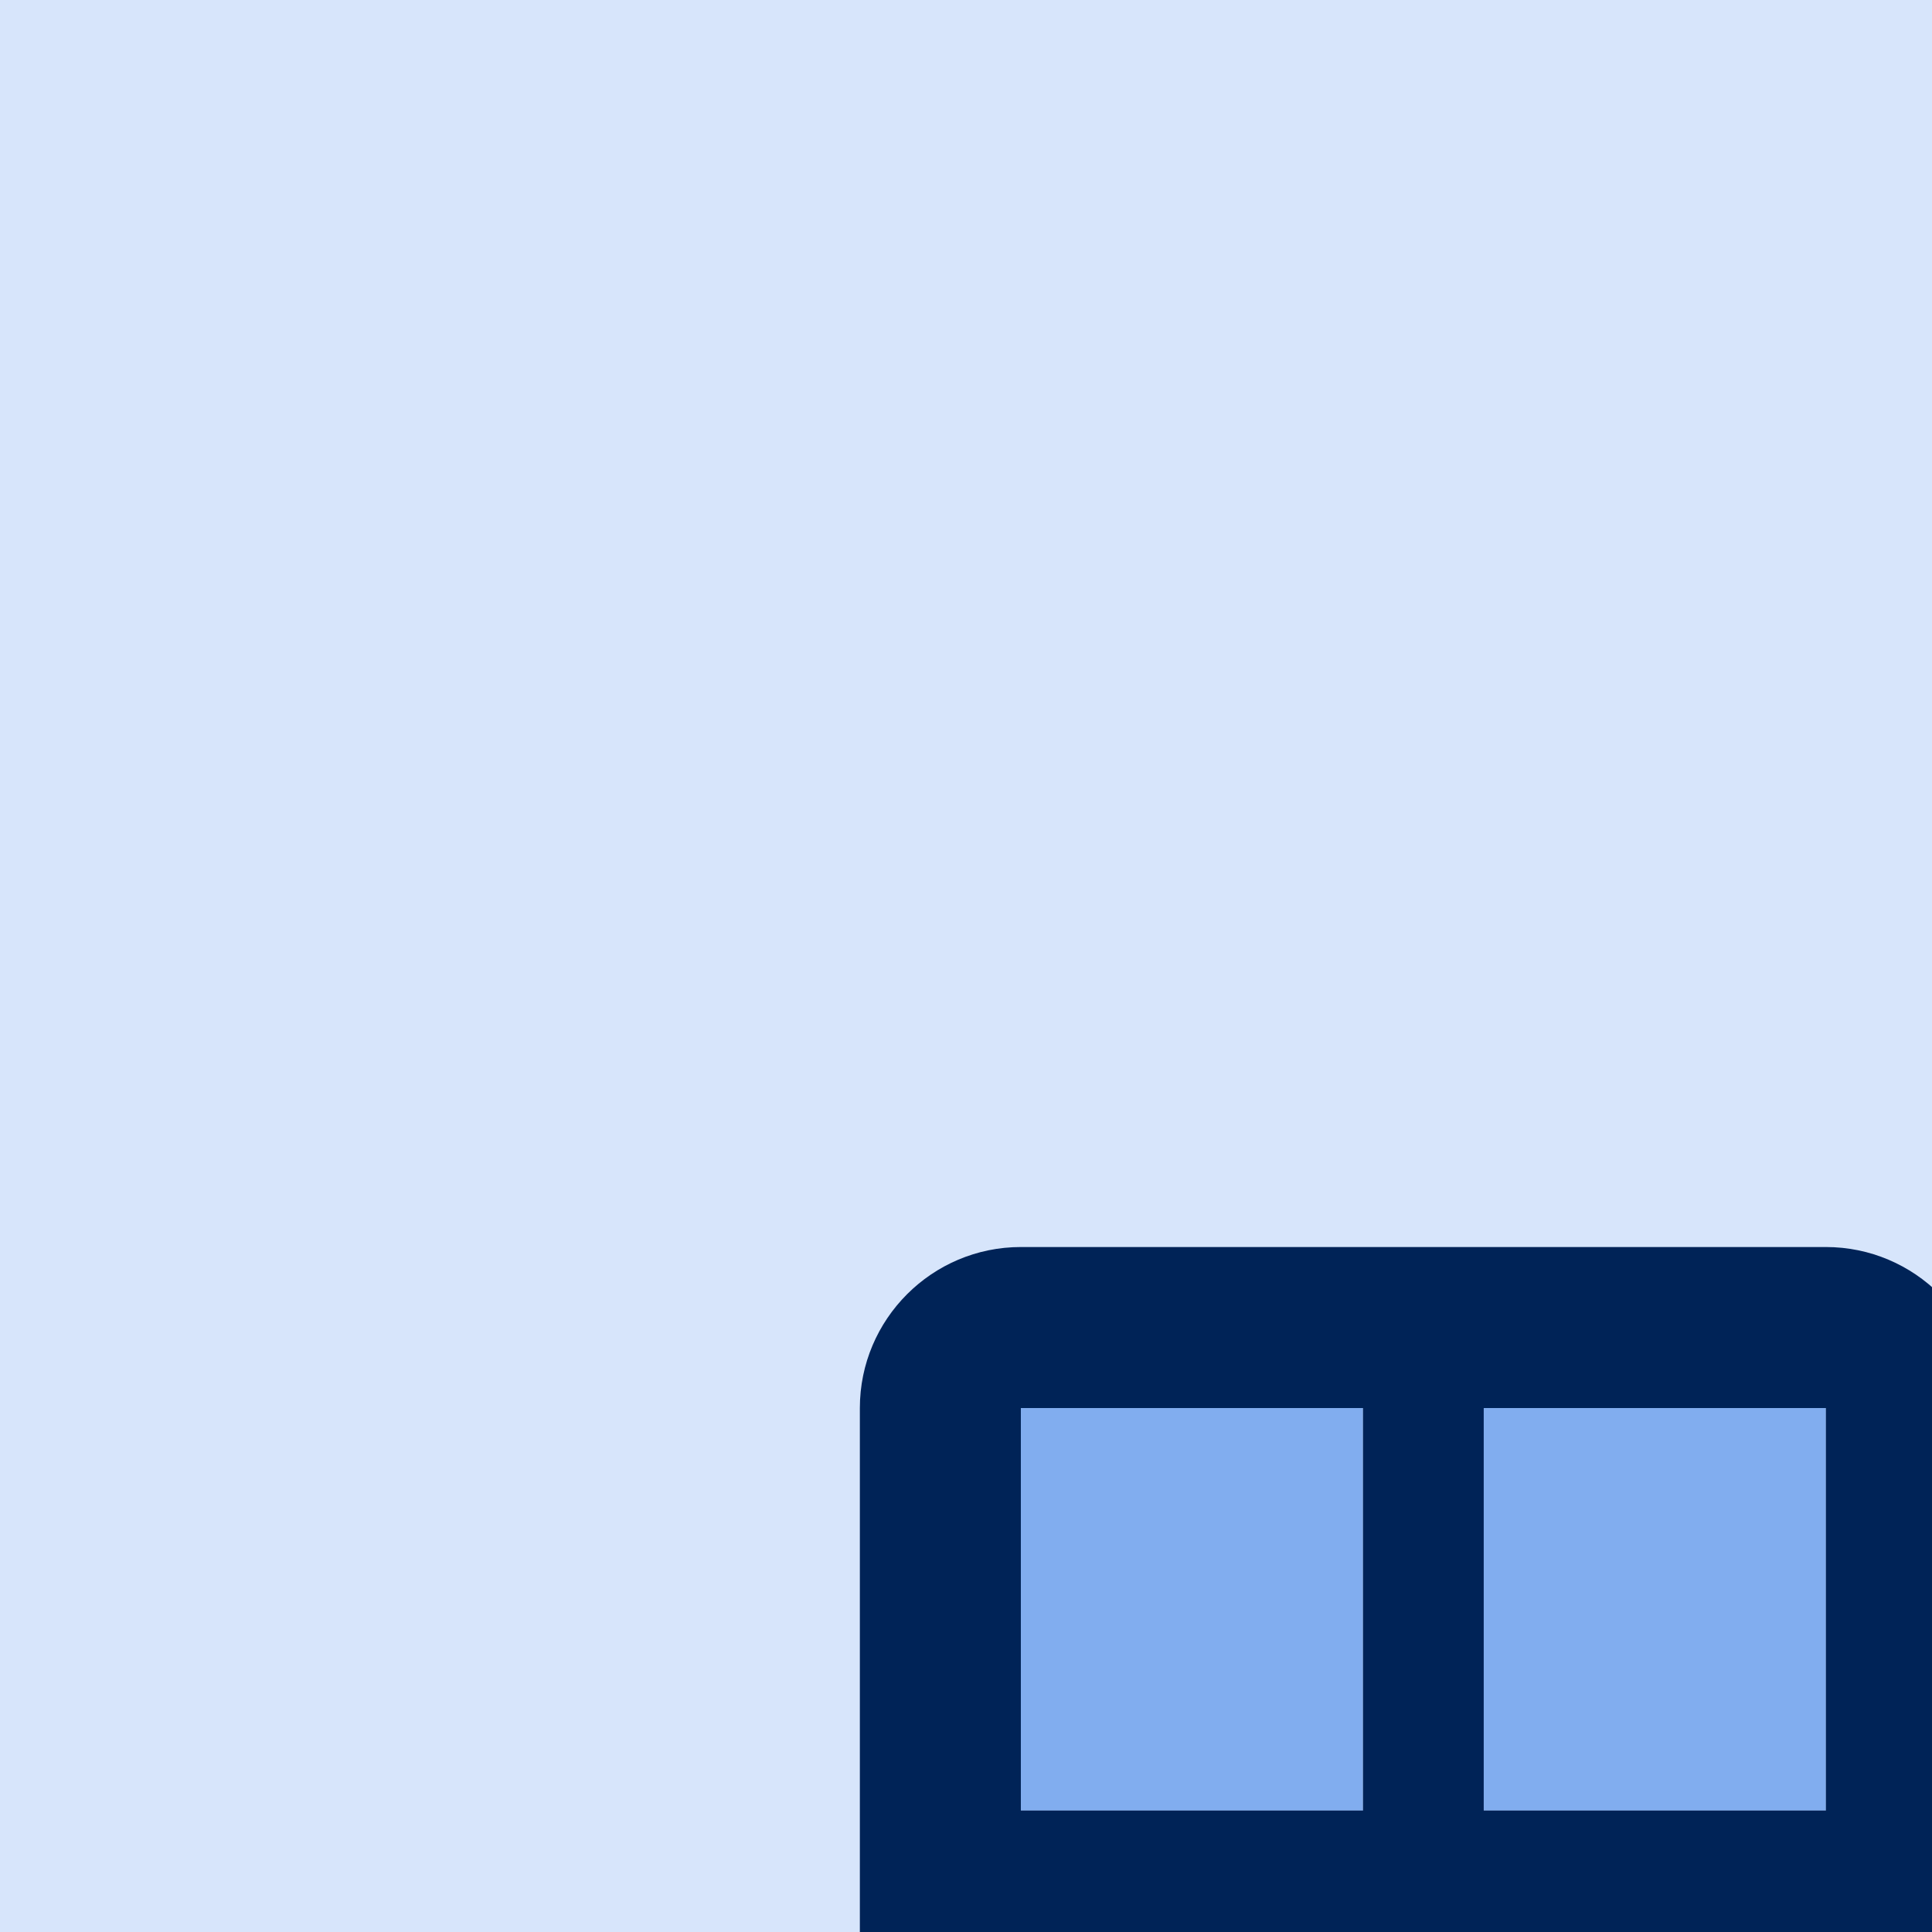 <svg width="48" height="48" viewBox="0 0 48 48" fill="none" xmlns="http://www.w3.org/2000/svg">
<g clip-path="url(#clip0_2573_560)">
<rect width="48" height="48" fill="#D7E5FB"/>
<g filter="url(#filter0_dddd_2573_560)">
<path d="M22.5 26V36H14V26H22.5ZM14 22V12H22.5V22H14ZM25.5 12H34V22H25.5V12ZM34 26V36H25.5V26H34Z" fill="#81ADEF"/>
<path d="M10 24V12C10 9.794 11.794 8 14 8H34C36.206 8 38 9.794 38 12V24V36C39.106 36 40 36.894 40 38C40 39.106 39.106 40 38 40H34H14H10C8.894 40 8 39.106 8 38C8 36.894 8.894 36 10 36V24ZM34 26H25.5V36H34V26ZM22.5 26H14V36H22.5V26ZM25.5 22H34V12H25.5V22ZM22.5 12H14V22H22.5V12Z" fill="#002357"/>
</g>
</g>
<defs>
<filter id="filter0_dddd_2573_560" x="6.121" y="6.889" width="45.413" height="50.795" filterUnits="userSpaceOnUse" color-interpolation-filters="sRGB">
<feFlood flood-opacity="0" result="BackgroundImageFix"/>
<feColorMatrix in="SourceAlpha" type="matrix" values="0 0 0 0 0 0 0 0 0 0 0 0 0 0 0 0 0 0 127 0" result="hardAlpha"/>
<feOffset dx="0.342" dy="0.769"/>
<feGaussianBlur stdDeviation="0.94"/>
<feColorMatrix type="matrix" values="0 0 0 0 0 0 0 0 0 0 0 0 0 0 0 0 0 0 0.1 0"/>
<feBlend mode="normal" in2="BackgroundImageFix" result="effect1_dropShadow_2573_560"/>
<feColorMatrix in="SourceAlpha" type="matrix" values="0 0 0 0 0 0 0 0 0 0 0 0 0 0 0 0 0 0 127 0" result="hardAlpha"/>
<feOffset dx="1.538" dy="3.076"/>
<feGaussianBlur stdDeviation="1.709"/>
<feColorMatrix type="matrix" values="0 0 0 0 0 0 0 0 0 0 0 0 0 0 0 0 0 0 0.09 0"/>
<feBlend mode="normal" in2="effect1_dropShadow_2573_560" result="effect2_dropShadow_2573_560"/>
<feColorMatrix in="SourceAlpha" type="matrix" values="0 0 0 0 0 0 0 0 0 0 0 0 0 0 0 0 0 0 127 0" result="hardAlpha"/>
<feOffset dx="3.417" dy="6.92"/>
<feGaussianBlur stdDeviation="2.307"/>
<feColorMatrix type="matrix" values="0 0 0 0 0 0 0 0 0 0 0 0 0 0 0 0 0 0 0.05 0"/>
<feBlend mode="normal" in2="effect2_dropShadow_2573_560" result="effect3_dropShadow_2573_560"/>
<feColorMatrix in="SourceAlpha" type="matrix" values="0 0 0 0 0 0 0 0 0 0 0 0 0 0 0 0 0 0 127 0" result="hardAlpha"/>
<feOffset dx="6.066" dy="12.217"/>
<feGaussianBlur stdDeviation="2.734"/>
<feColorMatrix type="matrix" values="0 0 0 0 0 0 0 0 0 0 0 0 0 0 0 0 0 0 0.01 0"/>
<feBlend mode="normal" in2="effect3_dropShadow_2573_560" result="effect4_dropShadow_2573_560"/>
<feBlend mode="normal" in="SourceGraphic" in2="effect4_dropShadow_2573_560" result="shape"/>
</filter>
<clipPath id="clip0_2573_560">
<rect width="48" height="48" fill="white"/>
</clipPath>
</defs>
</svg>
